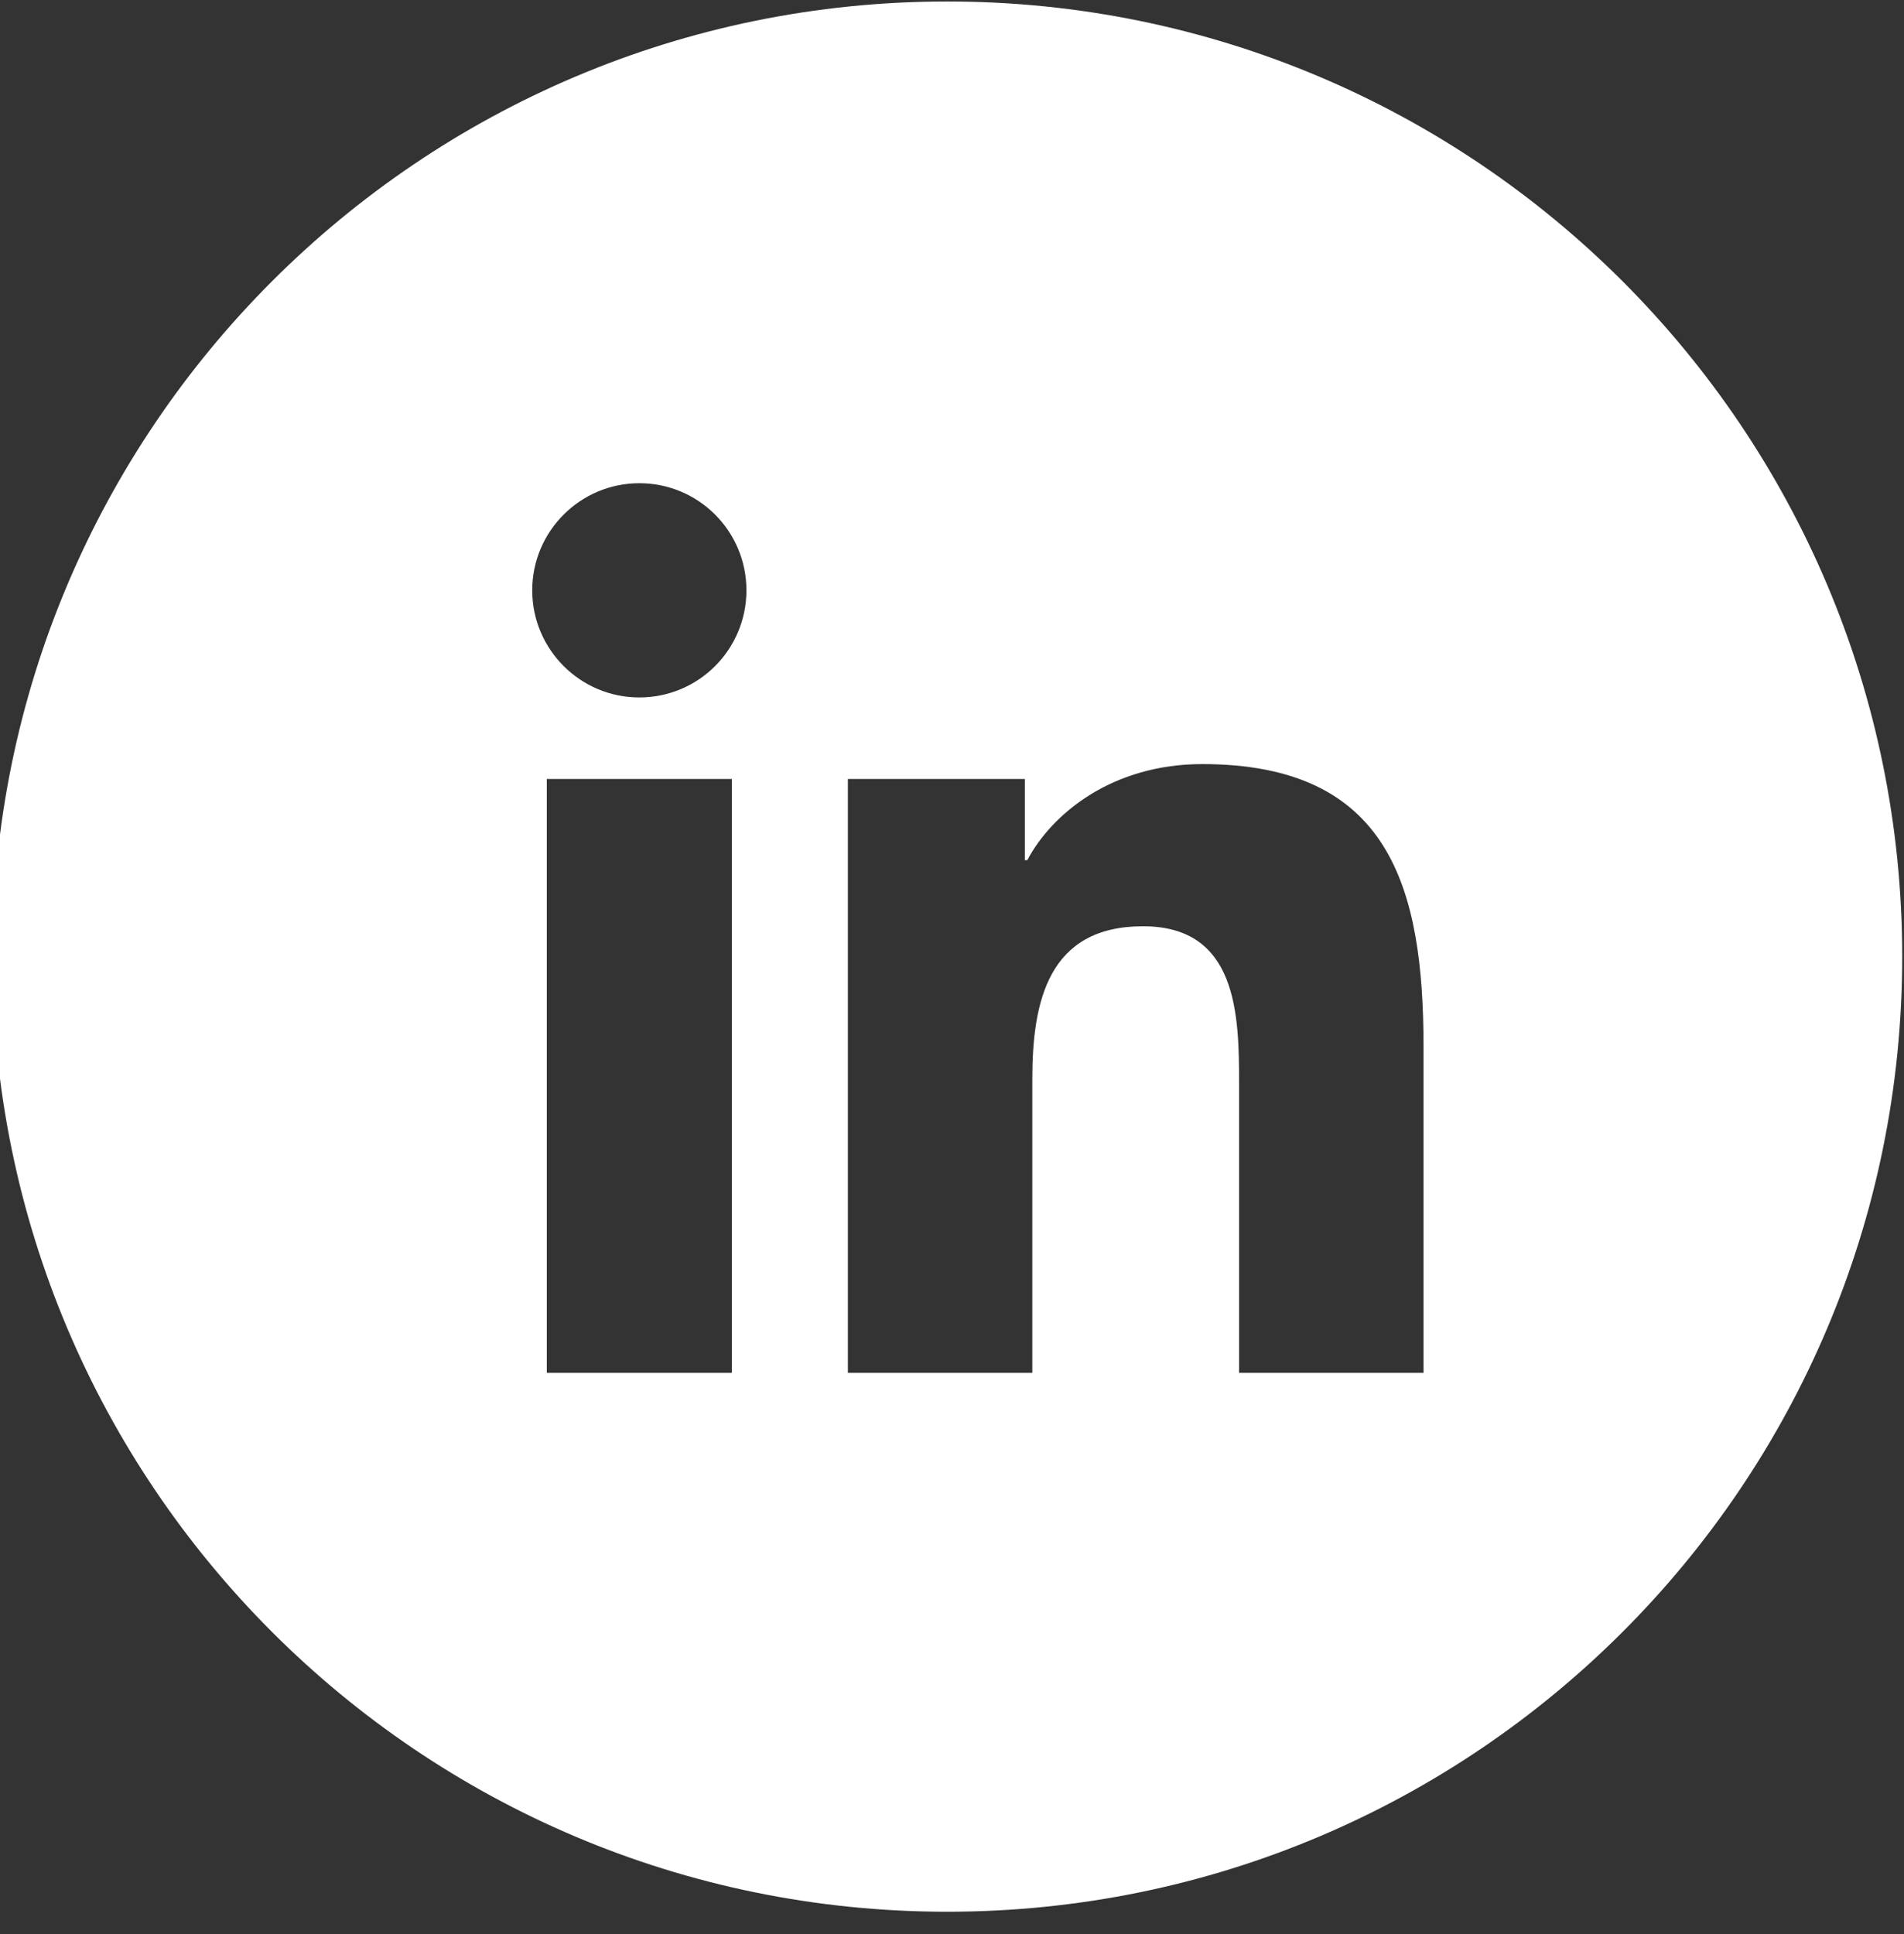 <?xml version="1.0" encoding="UTF-8"?><svg id="Layer_1" xmlns="http://www.w3.org/2000/svg" viewBox="0 0 64 65"><rect x="0" y="0" width="64" height="65" fill="#333333" stroke="none"/><defs><style>.cls-1{fill:#fff;}</style></defs><path class="cls-1" d="M31.84,.05C14.11,.05-.26,14.43-.26,32.15s14.37,32.1,32.1,32.1,32.1-14.37,32.1-32.1S49.57,.05,31.84,.05Zm-7.24,46.09h-6.22V26.18h6.22v19.97Zm-3.11-22.7c-1.99,0-3.6-1.62-3.6-3.6s1.61-3.6,3.6-3.6,3.6,1.61,3.6,3.6-1.61,3.6-3.6,3.6Zm26.36,22.7h-6.2v-9.71c0-2.32-.05-5.3-3.23-5.3s-3.72,2.52-3.72,5.13v9.88h-6.2V26.18h5.95v2.73h.08c.83-1.57,2.86-3.23,5.88-3.23,6.29,0,7.44,4.13,7.44,9.51v10.95Z"/></svg>
